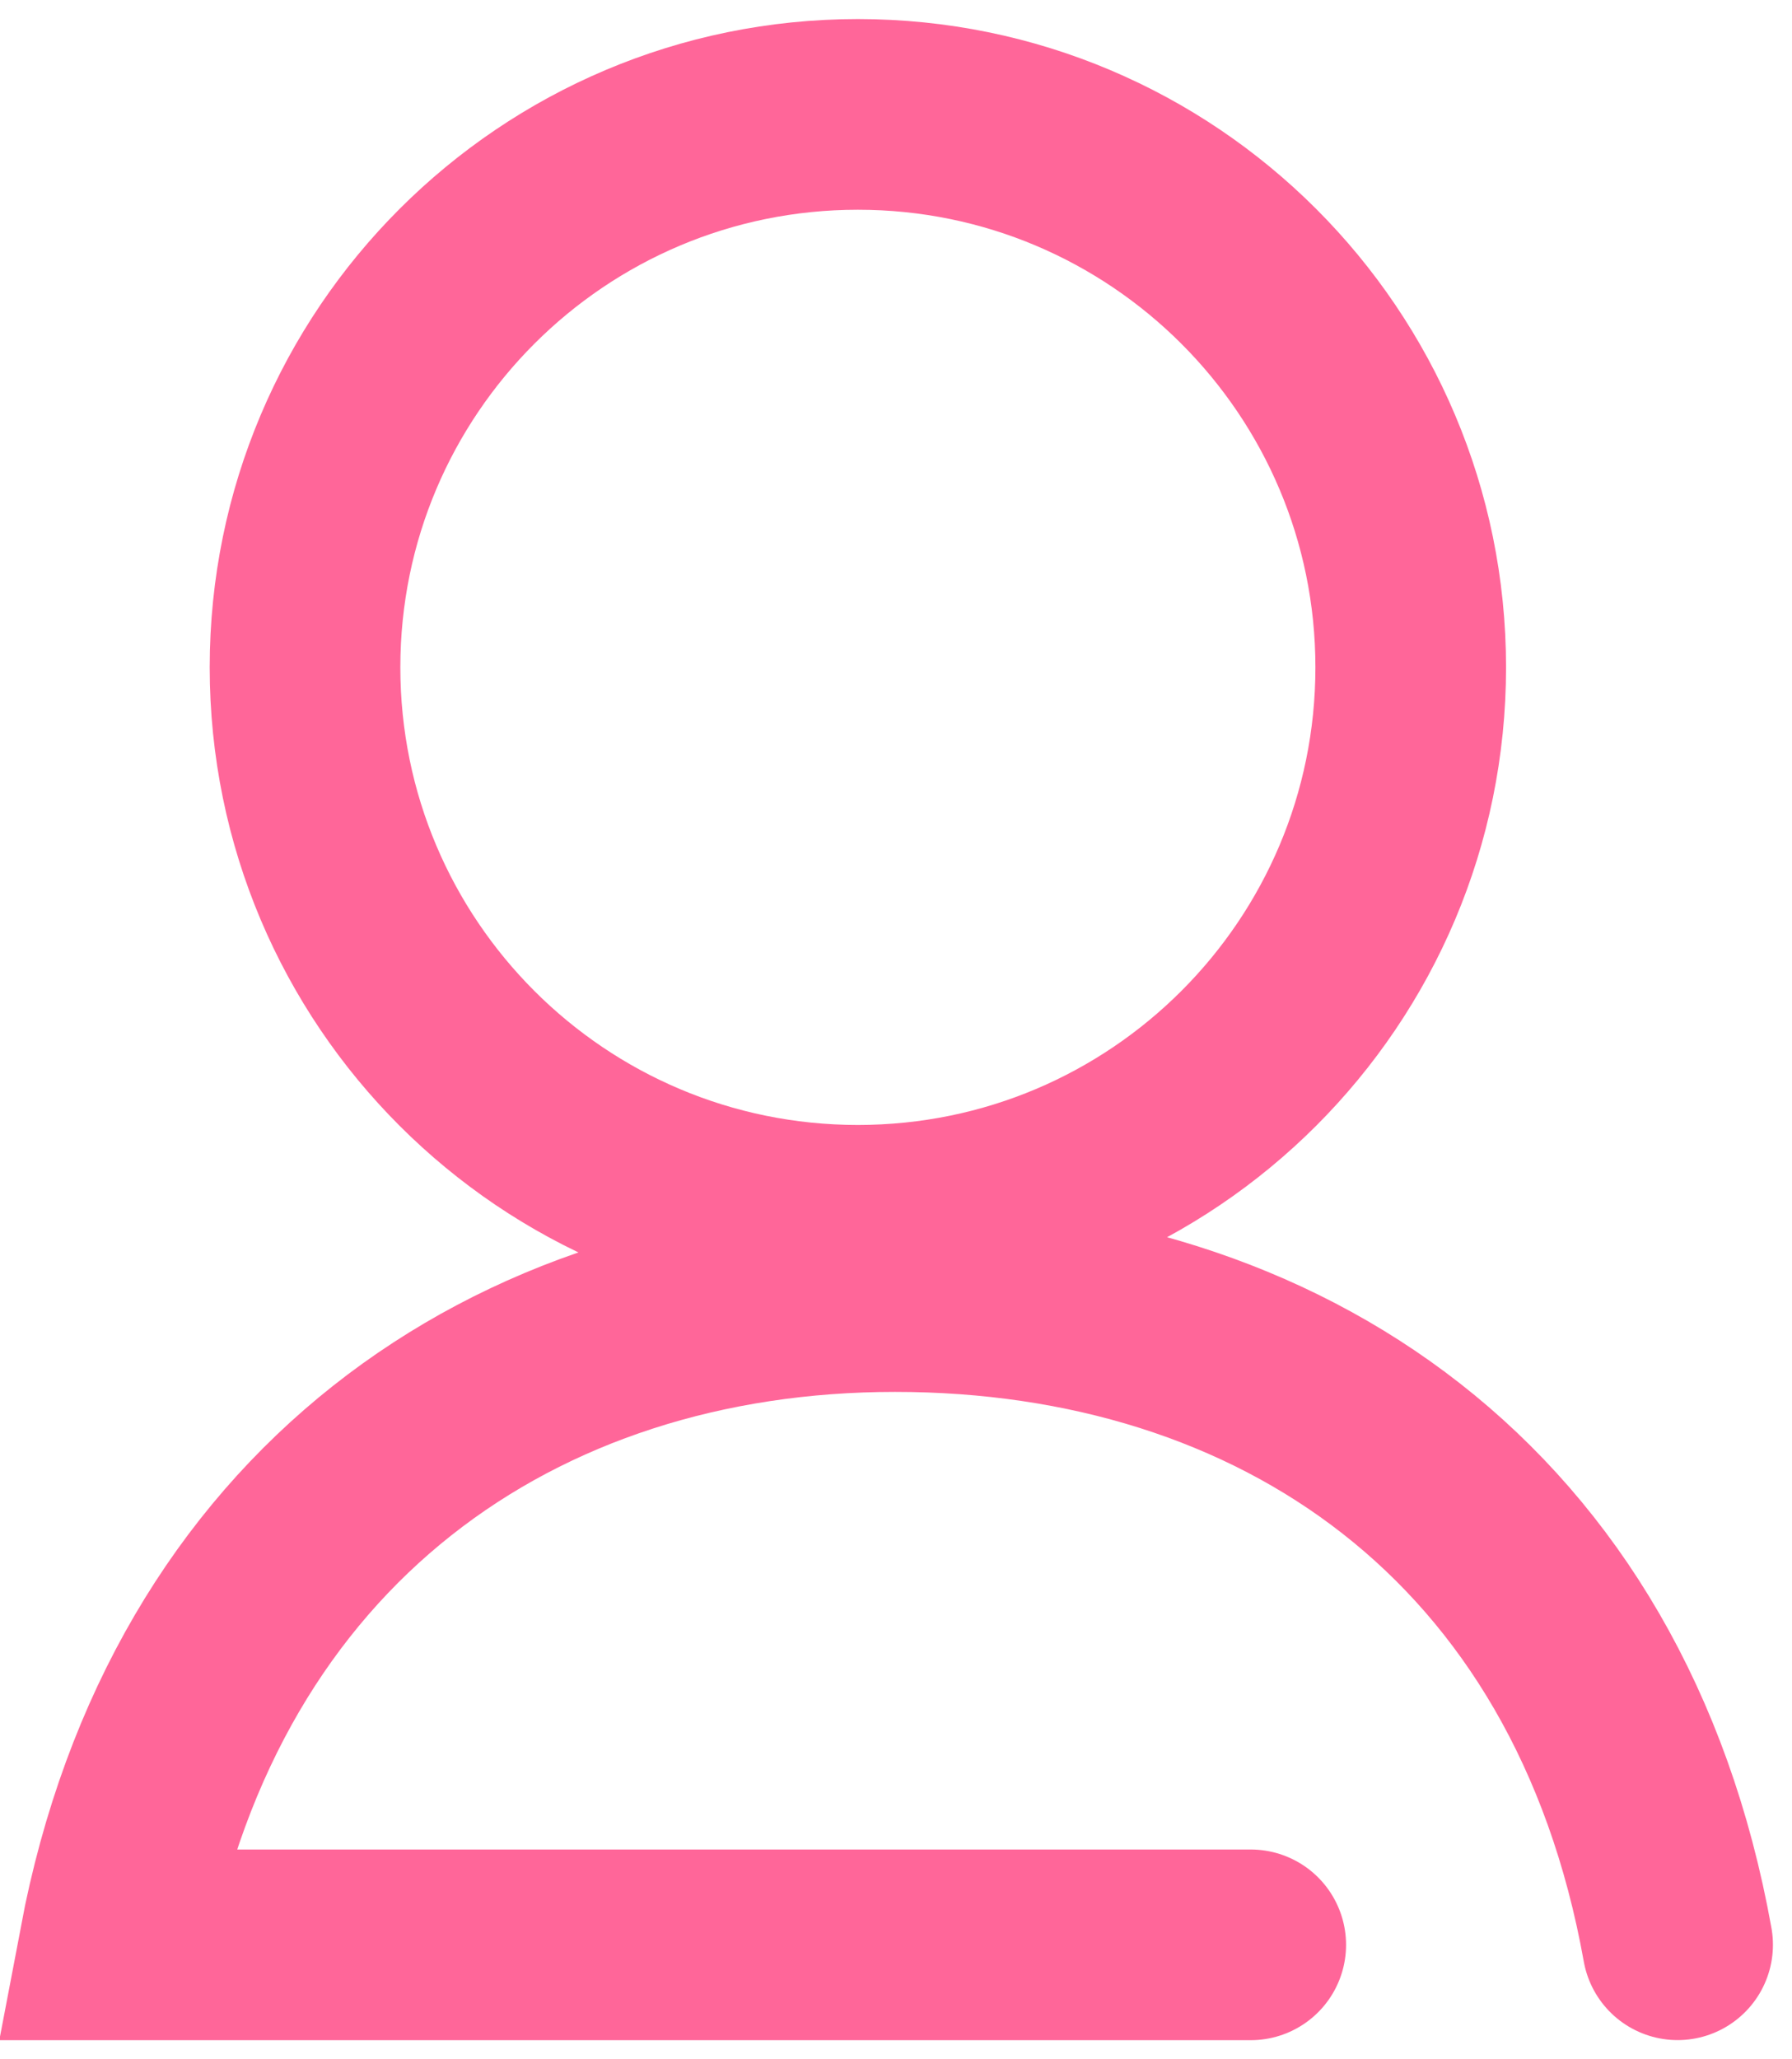 <svg xmlns="http://www.w3.org/2000/svg" width="47" height="54" viewBox="0 0 47 54">
    <path fill="none" fill-rule="evenodd" stroke="#F69" stroke-linecap="round" stroke-width="5" d="M22.5 32C30.508 32 37 25.508 37 17.5S30.508 3 22.5 3 8 9.492 8 17.5 14.492 32 22.5 32zM44 50.998C41.969 39.664 33.55 34 23.474 34 13.481 34 5.12 39.807 3 51h29.804"/>
</svg>
